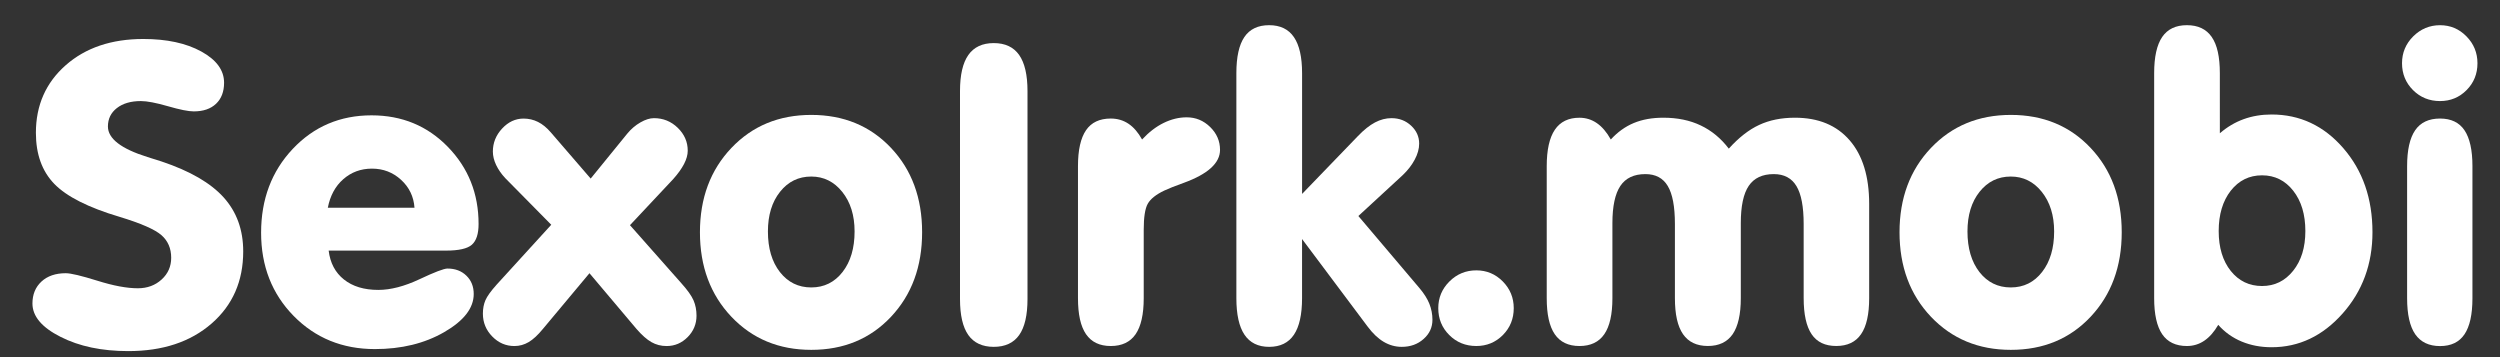 <?xml version="1.0" encoding="utf-8"?>
<!-- Generator: Adobe Illustrator 16.0.2, SVG Export Plug-In . SVG Version: 6.00 Build 0)  -->
<svg version="1.2" baseProfile="tiny" id="Слой_1"
	 xmlns="http://www.w3.org/2000/svg" xmlns:xlink="http://www.w3.org/1999/xlink" x="0px" y="0px" width="84px" height="12px"
	 viewBox="1.153 0 84 12" xml:space="preserve">
<rect x="1.153" y="0" width="84" height="12" fill="#333333" stroke="none"/>
<g>
	<path fill="#FFFFFF" d="M9.325,8.447c0,0.998-0.354,1.807-1.063,2.424s-1.642,0.926-2.799,0.926c-0.889,0-1.647-0.159-2.276-0.479
		C2.557,11,2.243,10.626,2.243,10.197c0-0.305,0.102-0.551,0.304-0.738C2.75,9.272,3.022,9.18,3.364,9.18
		c0.168,0,0.522,0.084,1.06,0.252c0.538,0.169,0.991,0.254,1.36,0.254c0.319,0,0.585-0.099,0.8-0.295
		c0.214-0.195,0.321-0.439,0.321-0.73c0-0.314-0.109-0.568-0.328-0.76S5.889,7.504,5.168,7.285c-1.043-0.31-1.773-0.678-2.188-1.104
		C2.566,5.755,2.359,5.183,2.359,4.462c0-0.925,0.334-1.682,1.001-2.27s1.537-0.882,2.608-0.882c0.789,0,1.438,0.14,1.948,0.42
		s0.766,0.63,0.766,1.049c0,0.301-0.09,0.537-0.27,0.708s-0.43,0.256-0.749,0.256c-0.178,0-0.467-0.058-0.868-0.174
		S6.091,3.396,5.886,3.396c-0.337,0-0.606,0.079-0.807,0.236S4.779,3.995,4.779,4.25c0,0.406,0.442,0.748,1.326,1.025
		C6.31,5.34,6.47,5.39,6.583,5.426c0.953,0.319,1.647,0.721,2.085,1.207S9.325,7.723,9.325,8.447z"/>
	<path fill="#FFFFFF" d="M12.196,8.42c0.05,0.415,0.221,0.738,0.513,0.971s0.677,0.35,1.155,0.35c0.415,0,0.876-0.12,1.384-0.359
		s0.821-0.359,0.94-0.359c0.26,0,0.472,0.08,0.636,0.24c0.164,0.159,0.246,0.364,0.246,0.615c0,0.474-0.331,0.9-0.991,1.281
		s-1.438,0.57-2.331,0.57c-1.089,0-1.999-0.371-2.728-1.113c-0.729-0.743-1.094-1.676-1.094-2.797c0-1.125,0.354-2.064,1.063-2.816
		s1.592-1.128,2.649-1.128c1.021,0,1.875,0.353,2.563,1.06s1.032,1.57,1.032,2.591c0,0.332-0.075,0.564-0.226,0.697
		c-0.15,0.132-0.44,0.197-0.868,0.197H12.196z M12.168,6.979h2.912c-0.027-0.374-0.178-0.687-0.451-0.937s-0.599-0.376-0.978-0.376
		c-0.374,0-0.695,0.119-0.964,0.355S12.246,6.577,12.168,6.979z"/>
	<path fill="#FFFFFF" d="M20.959,9.18l-1.565,1.873c-0.168,0.205-0.327,0.352-0.475,0.44s-0.309,0.134-0.482,0.134
		c-0.287,0-0.536-0.107-0.745-0.322c-0.209-0.214-0.314-0.469-0.314-0.766c0-0.168,0.028-0.318,0.085-0.451
		c0.057-0.132,0.181-0.305,0.373-0.52l1.839-2.016l-1.545-1.566c-0.132-0.141-0.235-0.29-0.308-0.444s-0.109-0.305-0.109-0.451
		c0-0.292,0.104-0.549,0.311-0.772s0.448-0.335,0.721-0.335c0.173,0,0.335,0.038,0.485,0.113s0.294,0.192,0.431,0.352L21,6
		l1.23-1.511c0.127-0.155,0.274-0.28,0.441-0.376S22.99,3.97,23.126,3.97c0.31,0,0.577,0.108,0.8,0.325s0.335,0.473,0.335,0.769
		c0,0.137-0.041,0.285-0.123,0.444s-0.203,0.328-0.362,0.506L22.32,7.566l1.723,1.947c0.209,0.232,0.348,0.427,0.414,0.582
		c0.066,0.154,0.099,0.325,0.099,0.512c0,0.278-0.099,0.518-0.297,0.719c-0.198,0.2-0.434,0.301-0.708,0.301
		c-0.187,0-0.356-0.044-0.509-0.131c-0.153-0.086-0.32-0.234-0.502-0.443L20.959,9.18z"/>
	<path fill="#FFFFFF" d="M24.671,7.805c0-1.148,0.352-2.092,1.056-2.833s1.599-1.111,2.683-1.111c1.089,0,1.982,0.369,2.68,1.107
		s1.046,1.684,1.046,2.836c0,1.153-0.349,2.1-1.046,2.841s-1.59,1.11-2.68,1.11c-1.084,0-1.979-0.371-2.683-1.113
		C25.023,9.899,24.671,8.953,24.671,7.805z M26.955,7.777c0,0.565,0.134,1.02,0.403,1.364s0.62,0.517,1.053,0.517
		s0.784-0.174,1.053-0.52c0.269-0.347,0.403-0.801,0.403-1.361c0-0.542-0.138-0.984-0.414-1.329
		c-0.276-0.344-0.623-0.516-1.042-0.516c-0.428,0-0.778,0.171-1.049,0.513C27.09,6.787,26.955,7.23,26.955,7.777z"/>
	<path fill="#FFFFFF" d="M35.677,10.047c0,0.543-0.093,0.946-0.28,1.211c-0.187,0.264-0.472,0.396-0.854,0.396
		s-0.667-0.133-0.854-0.396c-0.187-0.265-0.28-0.668-0.28-1.211V3.061c0-0.542,0.093-0.947,0.28-1.213s0.472-0.4,0.854-0.4
		s0.667,0.133,0.854,0.4s0.28,0.671,0.28,1.213V10.047z"/>
	<path fill="#FFFFFF" d="M37.373,10.02V5.583c0-0.542,0.09-0.944,0.27-1.207s0.457-0.393,0.831-0.393
		c0.223,0,0.421,0.058,0.595,0.174s0.326,0.293,0.458,0.53c0.228-0.246,0.469-0.432,0.725-0.557s0.513-0.188,0.772-0.188
		c0.305,0,0.568,0.108,0.79,0.325s0.332,0.473,0.332,0.769c0,0.442-0.406,0.811-1.217,1.107c-0.292,0.105-0.51,0.191-0.656,0.26
		c-0.278,0.132-0.462,0.28-0.554,0.441s-0.137,0.454-0.137,0.878v2.297c0,0.543-0.091,0.946-0.273,1.211
		c-0.182,0.264-0.46,0.396-0.834,0.396s-0.65-0.133-0.831-0.396C37.462,10.966,37.373,10.563,37.373,10.02z"/>
	<path fill="#FFFFFF" d="M44.899,6.52l1.88-1.948c0.2-0.209,0.392-0.362,0.574-0.458S47.72,3.97,47.907,3.97
		c0.26,0,0.479,0.084,0.66,0.253c0.18,0.168,0.27,0.369,0.27,0.602c0,0.173-0.05,0.353-0.15,0.54s-0.237,0.362-0.41,0.526
		l-1.483,1.367l2.058,2.428c0.15,0.178,0.26,0.352,0.328,0.522s0.103,0.35,0.103,0.536c0,0.256-0.099,0.471-0.298,0.646
		c-0.197,0.176-0.442,0.264-0.734,0.264c-0.214,0-0.416-0.057-0.605-0.168c-0.188-0.111-0.37-0.283-0.543-0.516l-2.201-2.939v1.988
		c0,0.547-0.091,0.957-0.273,1.228s-0.46,0.407-0.834,0.407c-0.369,0-0.645-0.137-0.827-0.407s-0.273-0.681-0.273-1.228v-7.56
		c0-0.547,0.09-0.953,0.27-1.217s0.457-0.396,0.831-0.396c0.374,0,0.651,0.134,0.834,0.403s0.273,0.672,0.273,1.21V6.52z"/>
	<path fill="#FFFFFF" d="M49.479,10.355c0-0.352,0.125-0.65,0.376-0.899s0.552-0.372,0.902-0.372c0.347,0,0.643,0.123,0.889,0.372
		s0.369,0.548,0.369,0.899c0,0.355-0.122,0.656-0.365,0.902c-0.244,0.246-0.542,0.369-0.893,0.369c-0.36,0-0.663-0.123-0.909-0.369
		S49.479,10.711,49.479,10.355z"/>
	<path fill="#FFFFFF" d="M53.123,10.02V5.583c0-0.547,0.091-0.955,0.273-1.224c0.182-0.269,0.458-0.403,0.827-0.403
		c0.215,0,0.41,0.061,0.584,0.181c0.176,0.121,0.332,0.304,0.469,0.55c0.229-0.25,0.486-0.435,0.773-0.554s0.617-0.178,0.99-0.178
		c0.475,0,0.895,0.086,1.258,0.26c0.365,0.173,0.68,0.433,0.943,0.779c0.334-0.369,0.672-0.635,1.02-0.796
		c0.346-0.162,0.746-0.243,1.203-0.243c0.787,0,1.4,0.253,1.838,0.759s0.656,1.219,0.656,2.14v3.164c0,0.543-0.09,0.946-0.273,1.211
		c-0.182,0.264-0.459,0.396-0.834,0.396c-0.373,0-0.648-0.131-0.826-0.394s-0.268-0.667-0.268-1.214V7.525
		c0-0.579-0.08-1.003-0.242-1.272S61.098,5.85,60.752,5.85c-0.383,0-0.664,0.132-0.842,0.396s-0.266,0.681-0.266,1.251v2.521
		c0,0.543-0.092,0.946-0.273,1.211c-0.184,0.264-0.461,0.396-0.834,0.396c-0.375,0-0.652-0.133-0.834-0.396
		c-0.184-0.265-0.273-0.668-0.273-1.211V7.525c0-0.584-0.08-1.009-0.24-1.275c-0.158-0.267-0.41-0.4-0.752-0.4
		c-0.383,0-0.662,0.132-0.84,0.396S55.33,6.928,55.33,7.498v2.521c0,0.543-0.09,0.946-0.273,1.211
		c-0.182,0.264-0.459,0.396-0.834,0.396c-0.373,0-0.65-0.133-0.83-0.396C53.212,10.966,53.123,10.563,53.123,10.02z"/>
	<path fill="#FFFFFF" d="M64.977,7.805c0-1.148,0.352-2.092,1.055-2.833c0.705-0.741,1.6-1.111,2.684-1.111
		c1.09,0,1.982,0.369,2.68,1.107s1.047,1.684,1.047,2.836c0,1.153-0.35,2.1-1.047,2.841s-1.59,1.11-2.68,1.11
		c-1.084,0-1.979-0.371-2.684-1.113C65.328,9.899,64.977,8.953,64.977,7.805z M67.26,7.777c0,0.565,0.135,1.02,0.402,1.364
		c0.27,0.345,0.621,0.517,1.053,0.517c0.434,0,0.785-0.174,1.053-0.52c0.27-0.347,0.404-0.801,0.404-1.361
		c0-0.542-0.139-0.984-0.414-1.329c-0.275-0.344-0.623-0.516-1.043-0.516c-0.428,0-0.777,0.171-1.049,0.513
		C67.395,6.787,67.26,7.23,67.26,7.777z"/>
	<path fill="#FFFFFF" d="M75.742,4.476c0.242-0.209,0.508-0.367,0.797-0.472s0.604-0.157,0.939-0.157
		c0.953,0,1.756,0.377,2.41,1.131s0.98,1.696,0.98,2.826c0,1.066-0.334,1.977-1.004,2.731s-1.465,1.132-2.387,1.132
		c-0.363,0-0.699-0.064-1.004-0.191c-0.307-0.128-0.568-0.314-0.787-0.561c-0.137,0.236-0.293,0.414-0.469,0.533
		c-0.174,0.118-0.369,0.178-0.584,0.178c-0.373,0-0.65-0.133-0.83-0.396c-0.18-0.265-0.27-0.668-0.27-1.211v-7.56
		c0-0.547,0.09-0.953,0.27-1.217s0.457-0.396,0.83-0.396c0.375,0,0.652,0.132,0.834,0.396c0.184,0.264,0.273,0.67,0.273,1.217V4.476
		z M75.701,7.764c0,0.557,0.137,1.003,0.406,1.34c0.271,0.338,0.621,0.506,1.051,0.506c0.424,0,0.771-0.17,1.045-0.512
		s0.41-0.787,0.41-1.334c0-0.556-0.135-1.007-0.406-1.353s-0.621-0.52-1.049-0.52c-0.43,0-0.779,0.172-1.051,0.516
		C75.838,6.752,75.701,7.203,75.701,7.764z"/>
	<path fill="#FFFFFF" d="M81.861,2.125c0-0.351,0.125-0.652,0.375-0.902c0.252-0.25,0.553-0.376,0.902-0.376
		c0.348,0,0.643,0.125,0.889,0.376s0.369,0.551,0.369,0.902c0,0.355-0.121,0.656-0.365,0.902s-0.541,0.369-0.893,0.369
		c-0.359,0-0.662-0.123-0.908-0.369S81.861,2.48,81.861,2.125z M84.227,10.02c0,0.547-0.09,0.951-0.268,1.214
		s-0.451,0.394-0.82,0.394c-0.373,0-0.65-0.133-0.834-0.396c-0.182-0.265-0.273-0.668-0.273-1.211V5.583
		c0-0.542,0.09-0.944,0.271-1.207c0.18-0.262,0.459-0.393,0.836-0.393c0.369,0,0.643,0.131,0.82,0.393s0.268,0.664,0.268,1.207
		V10.02z"/>
</g>
</svg>
